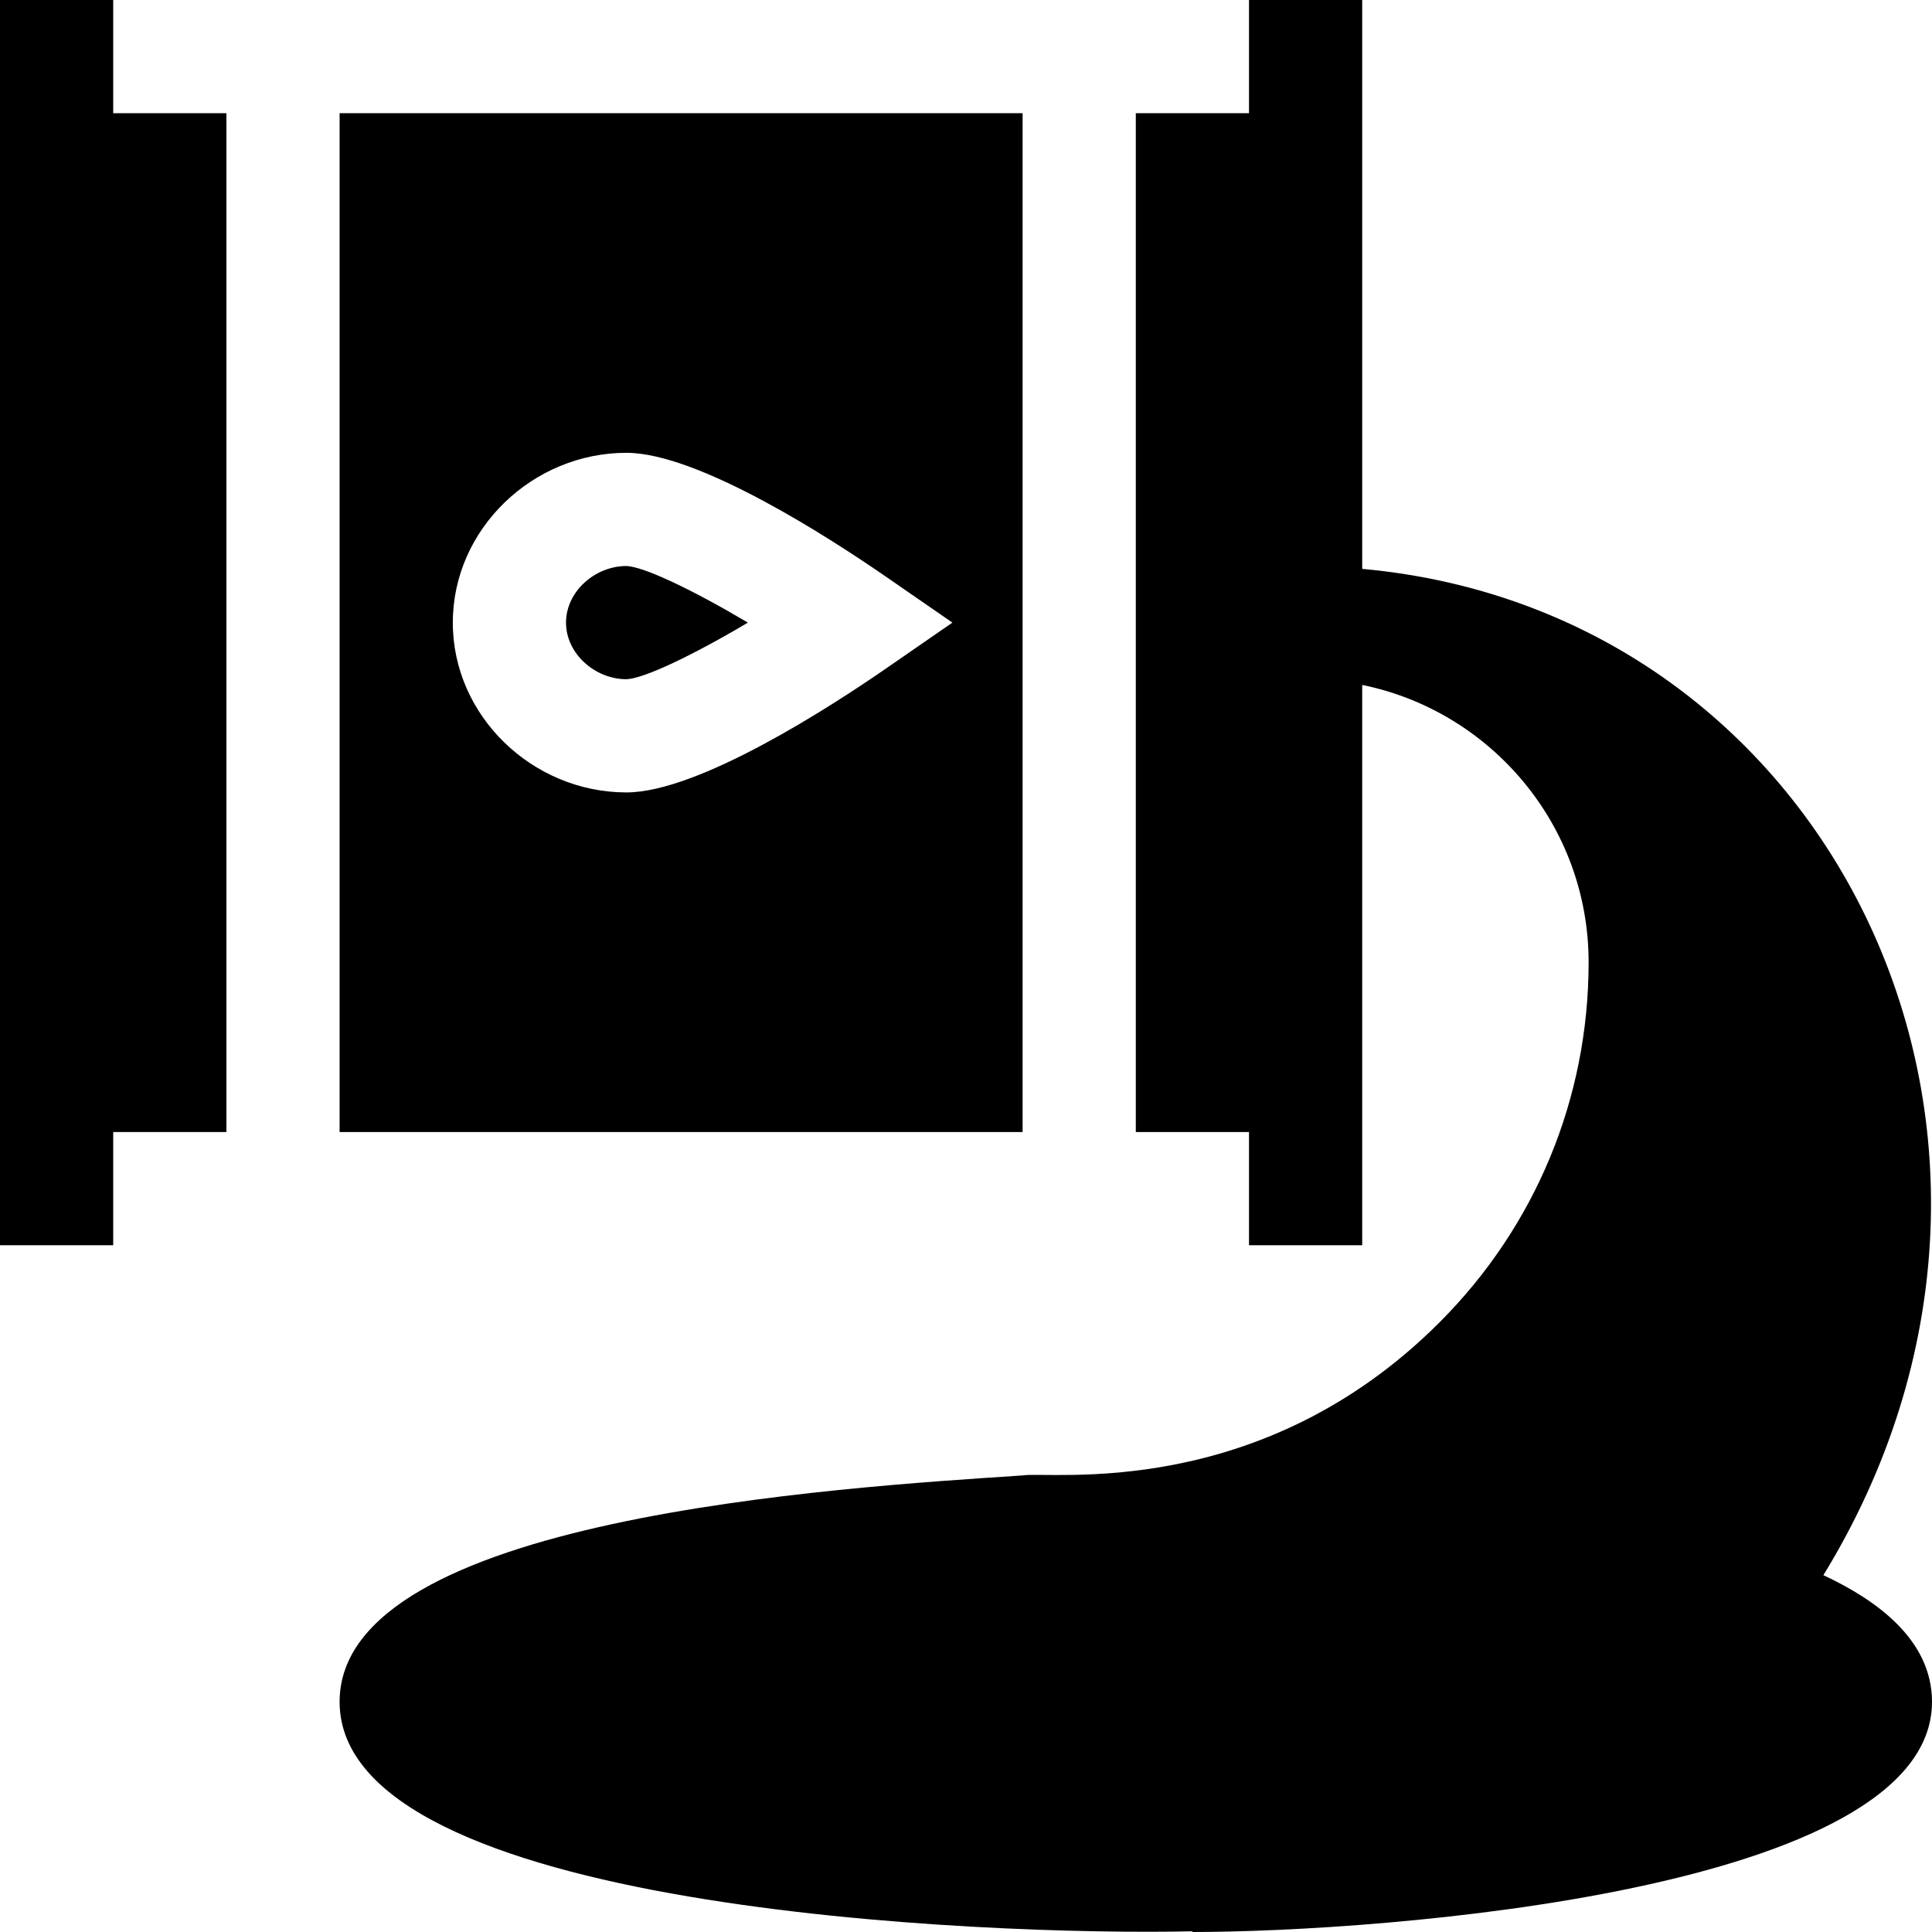 <?xml version="1.0" encoding="iso-8859-1"?>
<!-- Generator: Adobe Illustrator 19.0.0, SVG Export Plug-In . SVG Version: 6.00 Build 0)  -->
<svg xmlns="http://www.w3.org/2000/svg" xmlns:xlink="http://www.w3.org/1999/xlink" version="1.1" id="Layer_1" x="0px" y="0px" viewBox="0 0 512 512" style="enable-background:new 0 0 512 512;" xml:space="preserve" width="512" height="512">
<g>
	<path d="M361,150.76V0h-30v30h-30v270h30v30h30V181.518c34.191,6.969,60,37.266,60,73.482c0,36.064-14.048,69.976-39.551,95.479   C333.794,398.133,278.341,389.79,271.015,391C222.583,394.23,90,402.125,90,451c0,55.244,171.011,62.023,226,60.817V512   c50.328,0,196-10.907,196-61c0-16.633-15.071-27.164-28.782-33.558C553.635,302.49,486.408,162.131,361,150.76z"/>
	<path d="M166,180c4.6-0.132,17.666-6.372,32.197-15c-14.561-8.643-27.627-14.883-32.212-15c-8.262,0-15.985,6.724-15.985,15   C150,173.262,157.724,180,166,180z"/>
	<path d="M90,300h181V30H90V300z M166,120c19.175,0,54.302,22.837,68.525,32.651L252.396,165l-17.871,12.349   C220.302,187.163,185.175,210,166,210c-24.814,0-46-20.186-46-45S141.186,120,166,120z"/>
	<polygon points="30,300 60,300 60,30 30,30 30,0 0,0 0,330 30,330  "/>
</g>















</svg>
